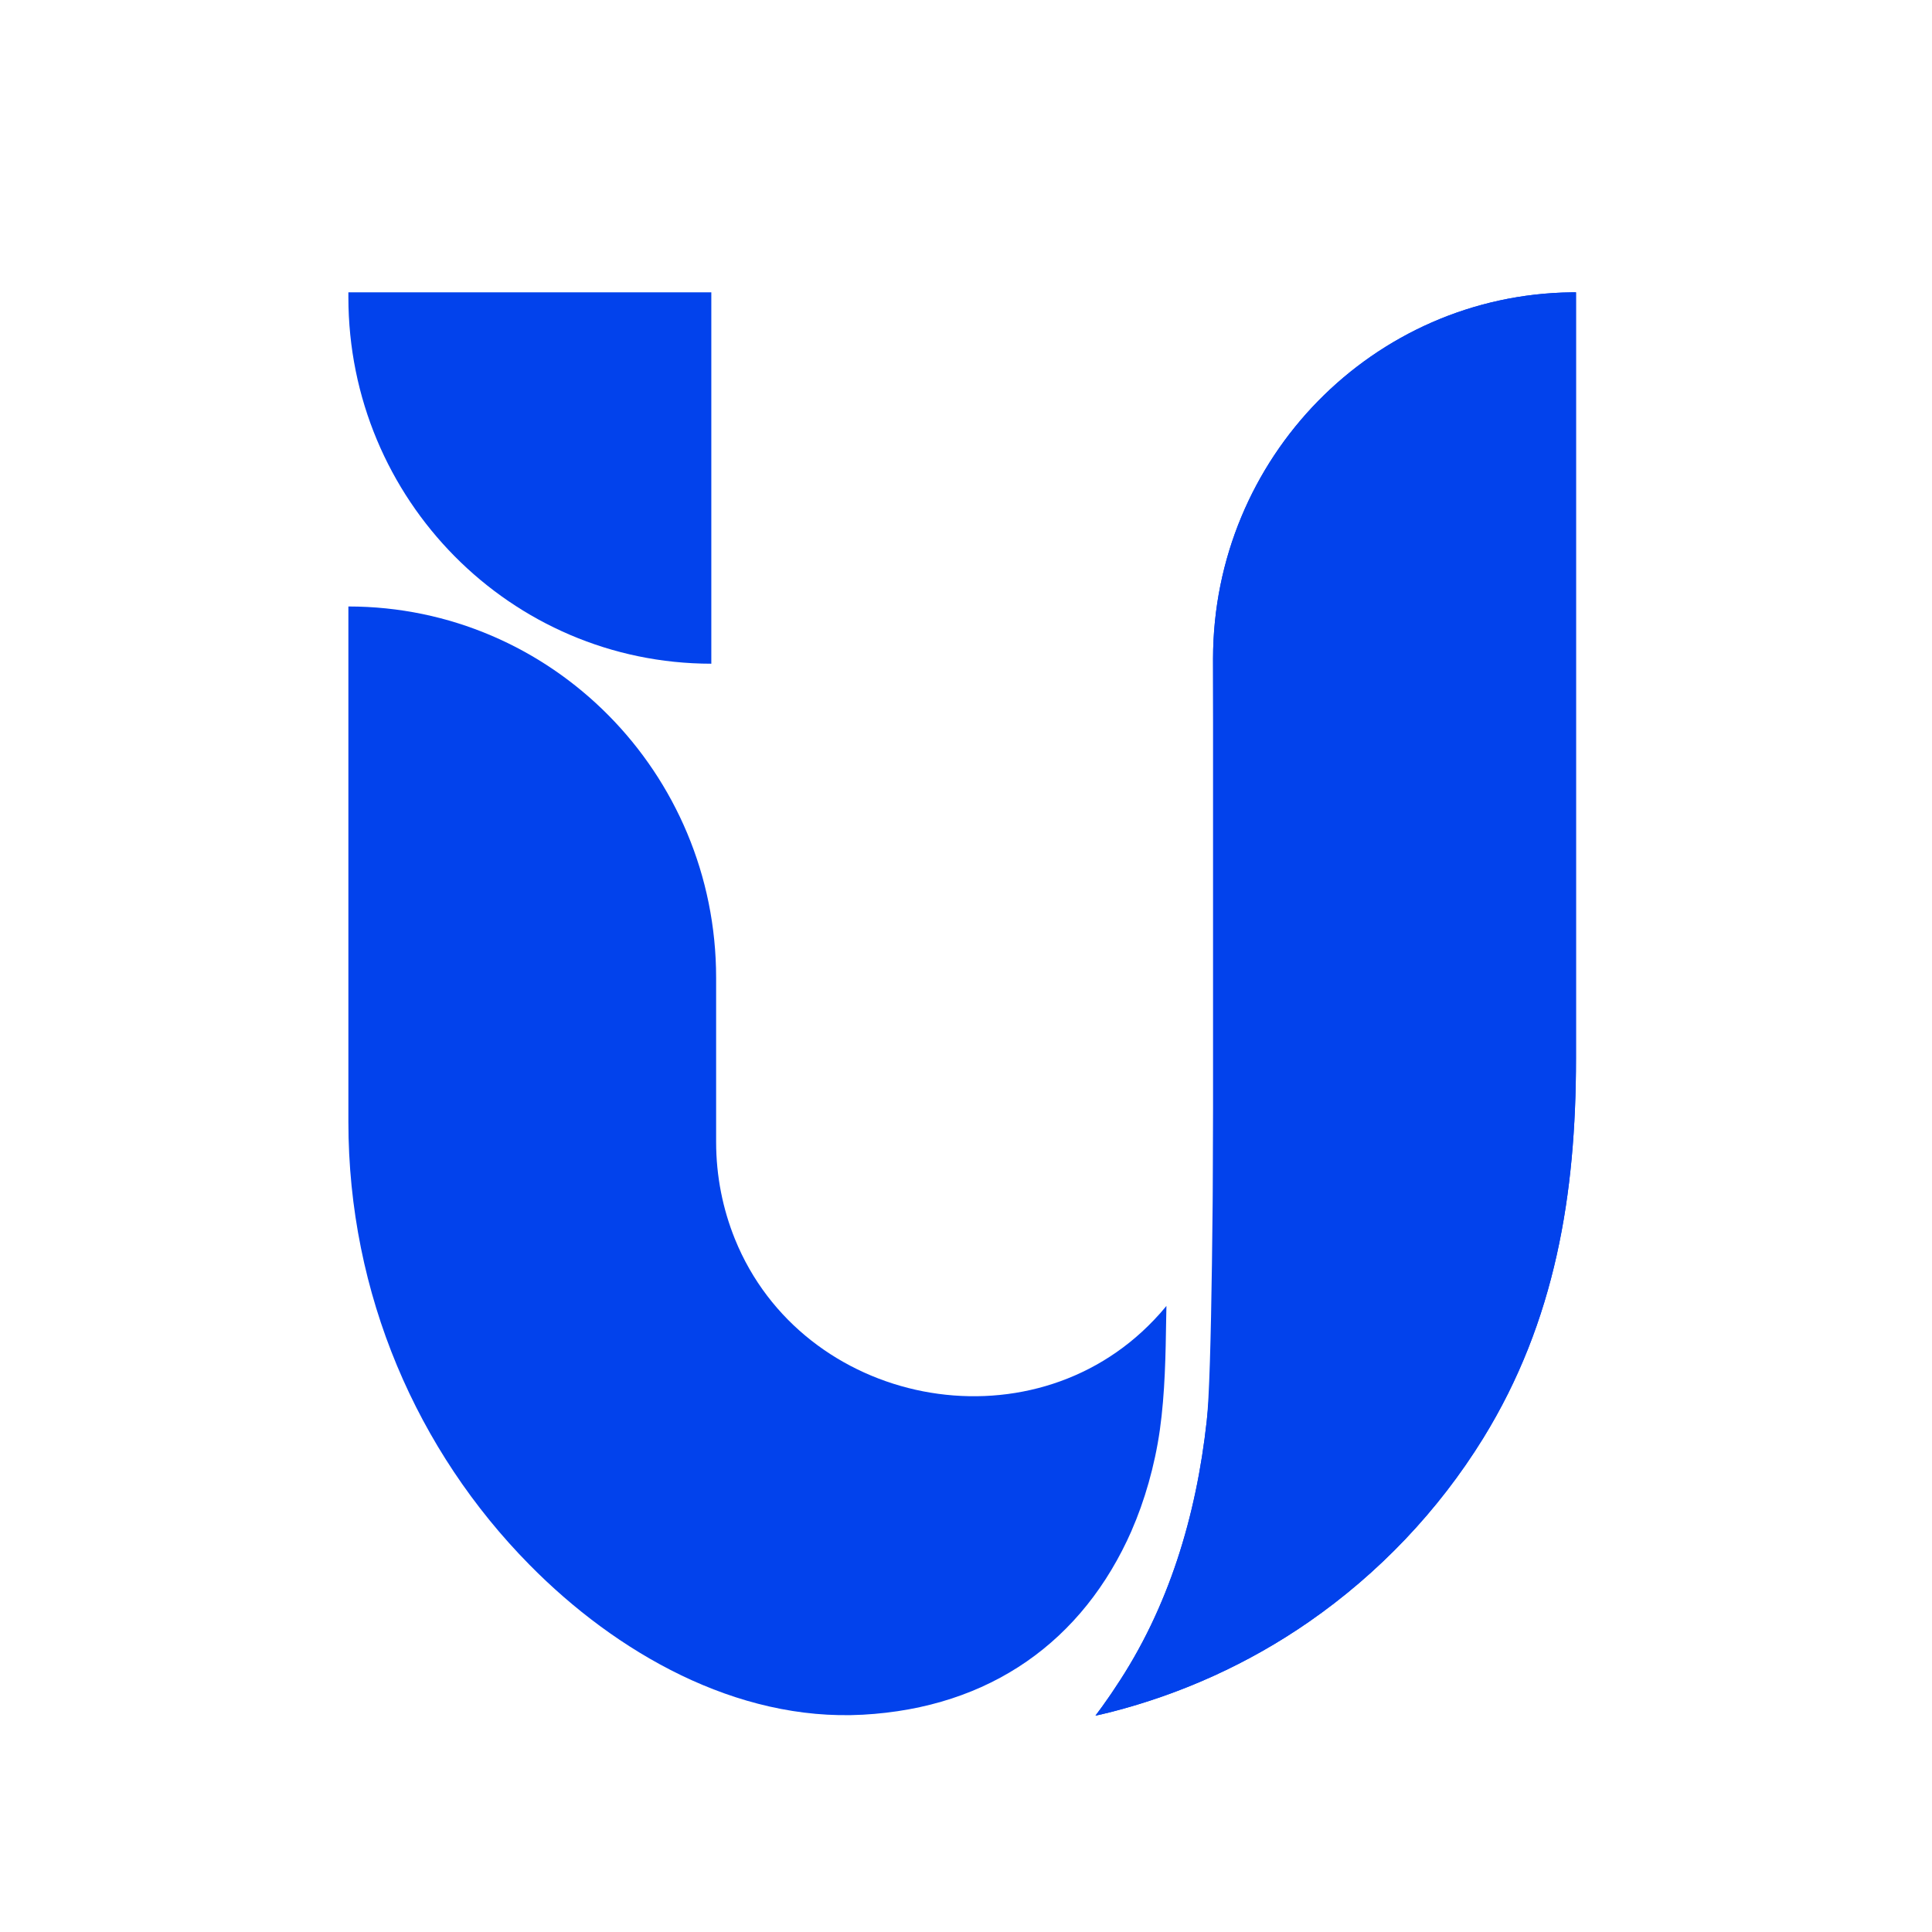 <svg width="152" height="152" viewBox="0 0 152 152" fill="none" xmlns="http://www.w3.org/2000/svg">
<path d="M55.963 23V52.218C40.189 52.209 27.409 39.303 27.409 23.381V23H55.954H55.963Z" fill="#0242EC"/>
<path d="M123.991 23V83.289C123.991 93.943 122.369 103.946 116.693 113.149C113.174 118.853 108.465 123.794 102.974 127.6C98.238 130.885 92.949 133.277 87.383 134.7C86.987 134.793 86.591 134.896 86.186 134.979C86.554 134.496 86.904 134.002 87.245 133.509C87.411 133.267 87.586 133.016 87.752 132.755C91.954 126.512 94.119 119.254 94.939 111.8C95.731 104.654 95.436 97.442 95.436 90.268V51.818C95.455 36.027 108.032 23.195 123.632 23H124H123.991Z" fill="#0242EC"/>
<path d="M123.991 23V83.289C123.991 93.943 122.369 103.946 116.693 113.149C113.174 118.853 108.465 123.794 102.974 127.6C98.238 130.885 92.949 133.277 87.383 134.7C86.987 134.793 86.591 134.896 86.186 134.979C86.554 134.496 86.904 134.002 87.245 133.509C87.411 133.267 87.586 133.016 87.752 132.755C91.954 126.512 94.119 119.254 94.939 111.8C95.731 104.654 95.436 51.818 95.436 51.818C95.455 36.027 108.032 23.195 123.632 23H124H123.991Z" fill="#0242EC"/>
<path d="M89.033 120.407C90.037 118.118 90.848 115.345 91.253 112.489C91.659 109.576 91.705 106.645 91.751 103.667C91.76 103.36 91.76 103.053 91.769 102.746C91.769 102.746 91.76 102.765 91.751 102.765C91.447 103.137 91.133 103.491 90.802 103.835C80.998 114.164 63.141 110.637 57.815 97.47C56.866 95.116 56.341 92.538 56.341 89.84V76.924C56.341 60.798 43.386 47.715 27.409 47.715V88.249C27.409 101.853 32.845 114.173 41.654 123.106C48.463 130.02 57.926 135.445 67.877 134.905C77.884 134.356 85.209 129.117 89.033 120.417V120.407Z" fill="#0242EC"/>
</svg>
